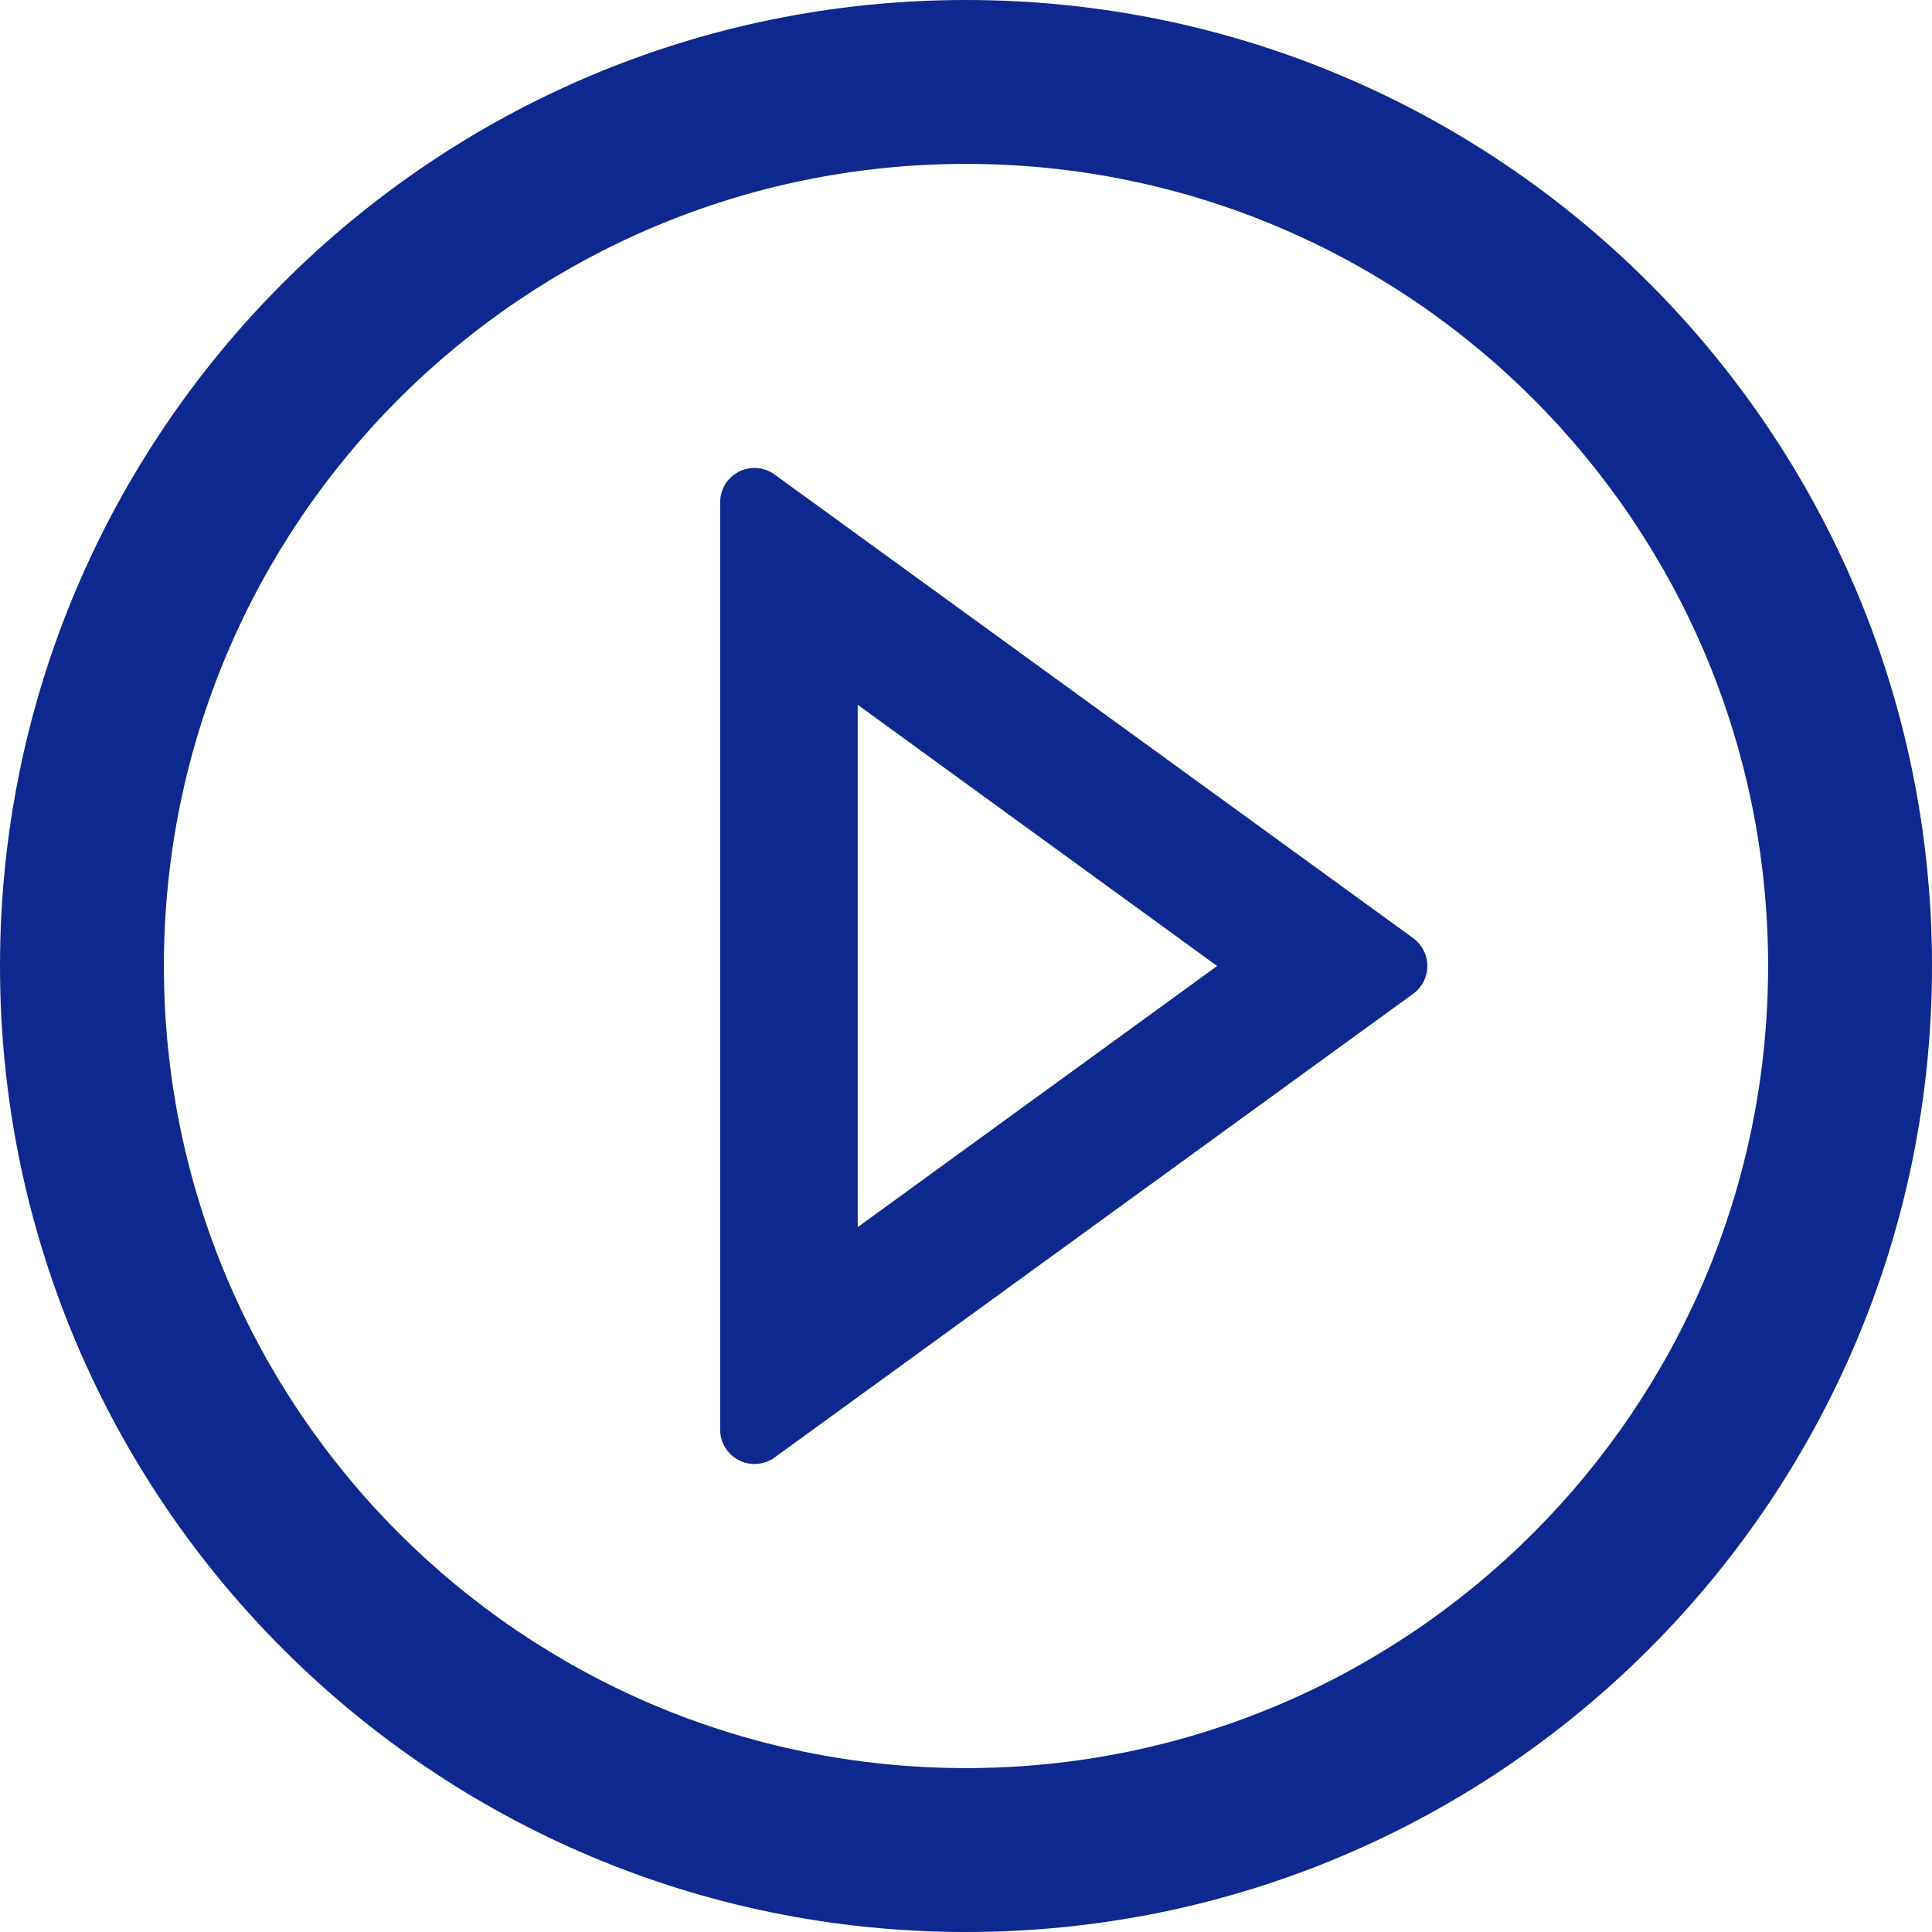 <svg width="36" height="36" fill="none" xmlns="http://www.w3.org/2000/svg"><g clip-path="url(#clip0_3227:26220)" fill="#0E288F"><path d="M18 0C8.06 0 0 8.06 0 18s8.06 18 18 18 18-8.06 18-18S27.94 0 18 0zm0 32.946C9.747 32.946 3.054 26.253 3.054 18S9.747 3.054 18 3.054 32.946 9.747 32.946 18 26.253 32.946 18 32.946z"/><path d="M26.332 17.48L14.435 8.843a.639.639 0 00-1.016.519v17.276a.64.64 0 001.016.519l11.897-8.639a.64.64 0 000-1.036zm-10.35 5.385v-9.732L22.68 18l-6.698 4.866z"/></g><defs><clipPath id="clip0_3227:26220"><path fill="#fff" d="M0 0h36v36H0z"/></clipPath></defs></svg>